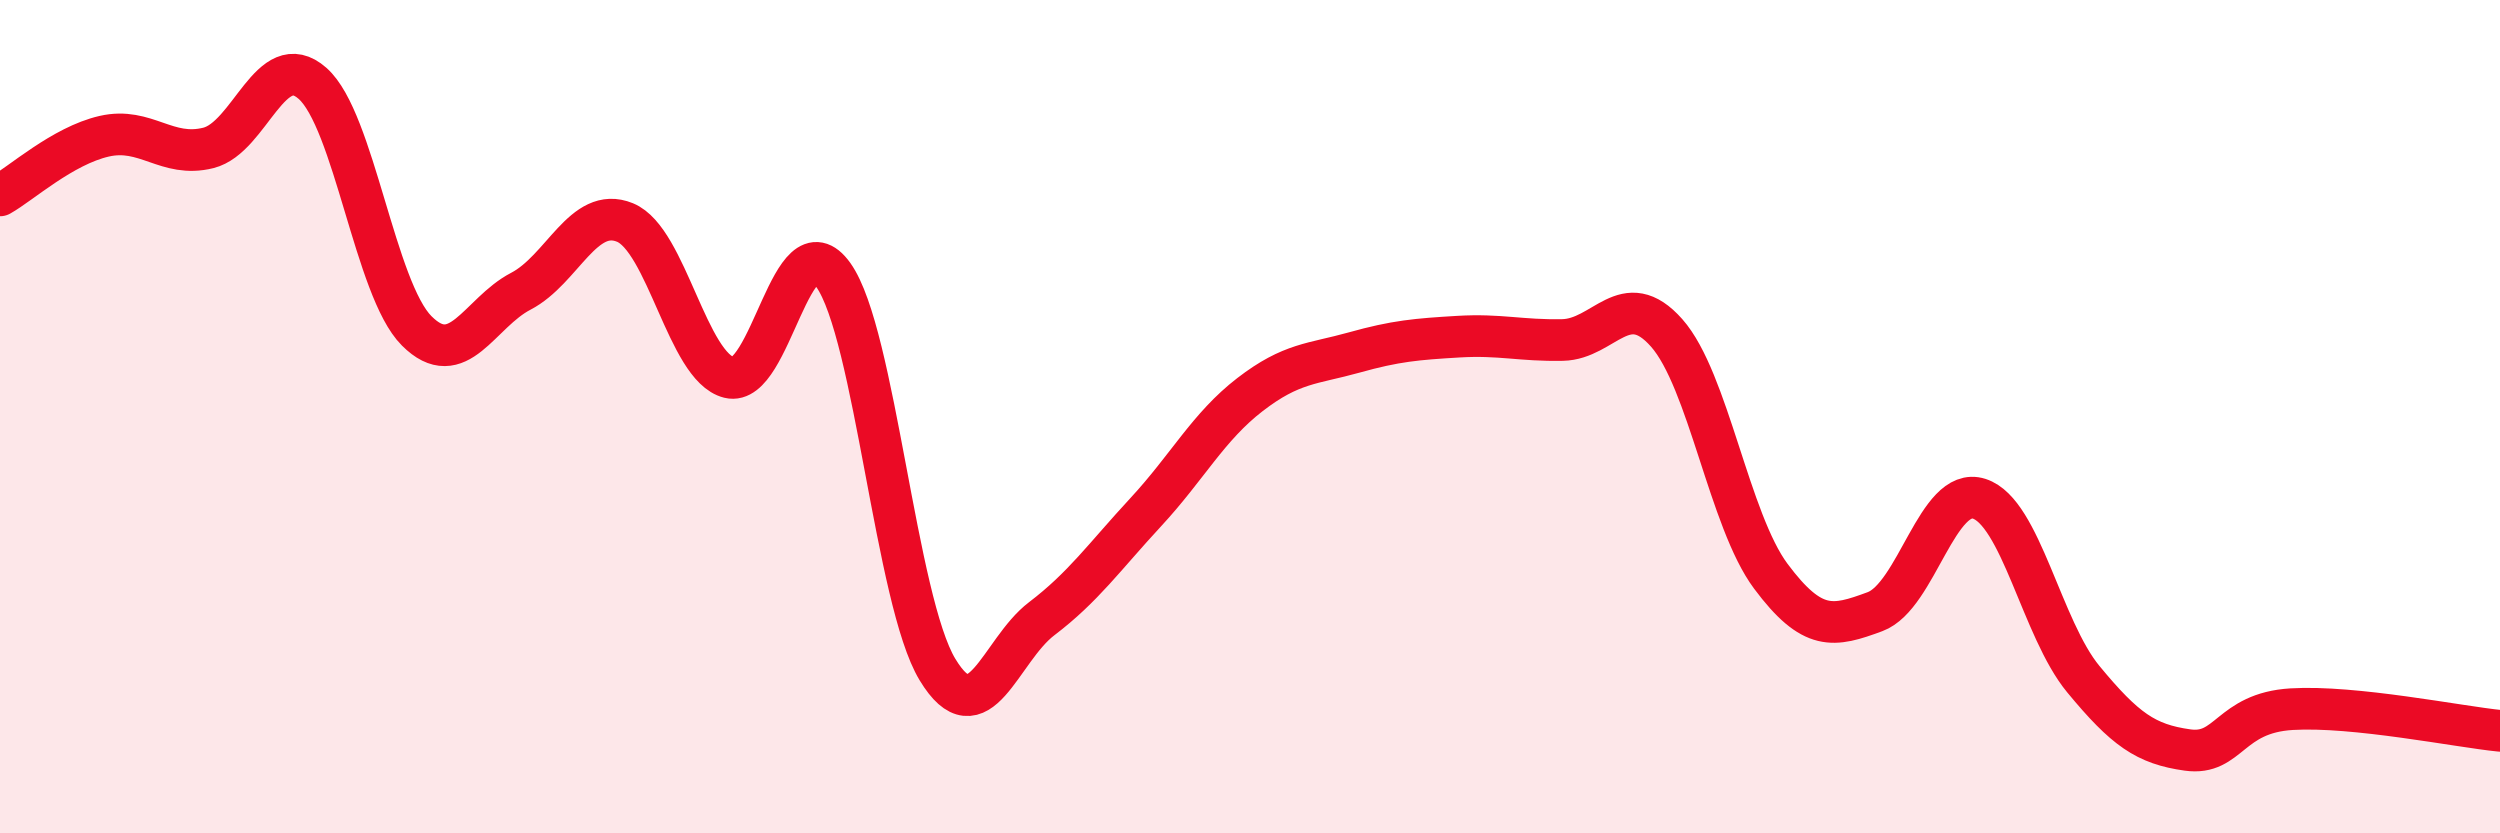 
    <svg width="60" height="20" viewBox="0 0 60 20" xmlns="http://www.w3.org/2000/svg">
      <path
        d="M 0,4.69 C 0.5,4.41 1.5,3.5 2.5,3.27 C 3.5,3.04 4,3.8 5,3.55 C 6,3.3 6.5,1.12 7.5,2 C 8.5,2.88 9,6.94 10,7.94 C 11,8.94 11.5,7.51 12.5,6.99 C 13.5,6.47 14,4.93 15,5.34 C 16,5.75 16.5,8.81 17.5,9.06 C 18.5,9.31 19,5.2 20,6.6 C 21,8 21.5,14.42 22.5,16.07 C 23.5,17.72 24,15.61 25,14.85 C 26,14.09 26.5,13.37 27.5,12.29 C 28.5,11.21 29,10.24 30,9.47 C 31,8.7 31.5,8.74 32.5,8.46 C 33.5,8.18 34,8.14 35,8.08 C 36,8.02 36.5,8.18 37.5,8.16 C 38.5,8.14 39,6.86 40,7.99 C 41,9.12 41.5,12.49 42.5,13.83 C 43.5,15.17 44,15.05 45,14.68 C 46,14.31 46.5,11.65 47.5,11.97 C 48.5,12.29 49,15.09 50,16.3 C 51,17.51 51.5,17.86 52.5,18 C 53.5,18.14 53.5,17.11 55,17.02 C 56.5,16.93 59,17.44 60,17.54L60 20L0 20Z"
        fill="#EB0A25"
        opacity="0.1"
        stroke-linecap="round"
        stroke-linejoin="round"
      />
      <path
        d="M 0,4.69 C 0.5,4.41 1.5,3.5 2.5,3.27 C 3.5,3.04 4,3.8 5,3.55 C 6,3.3 6.5,1.12 7.5,2 C 8.5,2.88 9,6.94 10,7.94 C 11,8.94 11.5,7.51 12.5,6.99 C 13.5,6.47 14,4.93 15,5.34 C 16,5.75 16.5,8.81 17.5,9.06 C 18.5,9.31 19,5.2 20,6.6 C 21,8 21.5,14.42 22.5,16.07 C 23.5,17.72 24,15.61 25,14.85 C 26,14.09 26.5,13.37 27.5,12.29 C 28.5,11.21 29,10.24 30,9.47 C 31,8.7 31.5,8.74 32.5,8.46 C 33.5,8.18 34,8.14 35,8.08 C 36,8.02 36.5,8.18 37.5,8.16 C 38.5,8.14 39,6.86 40,7.99 C 41,9.12 41.5,12.49 42.5,13.83 C 43.5,15.17 44,15.05 45,14.68 C 46,14.31 46.5,11.65 47.5,11.97 C 48.5,12.29 49,15.09 50,16.3 C 51,17.51 51.5,17.86 52.5,18 C 53.5,18.14 53.5,17.11 55,17.02 C 56.5,16.93 59,17.44 60,17.54"
        stroke="#EB0A25"
        stroke-width="1"
        fill="none"
        stroke-linecap="round"
        stroke-linejoin="round"
      />
    </svg>
  